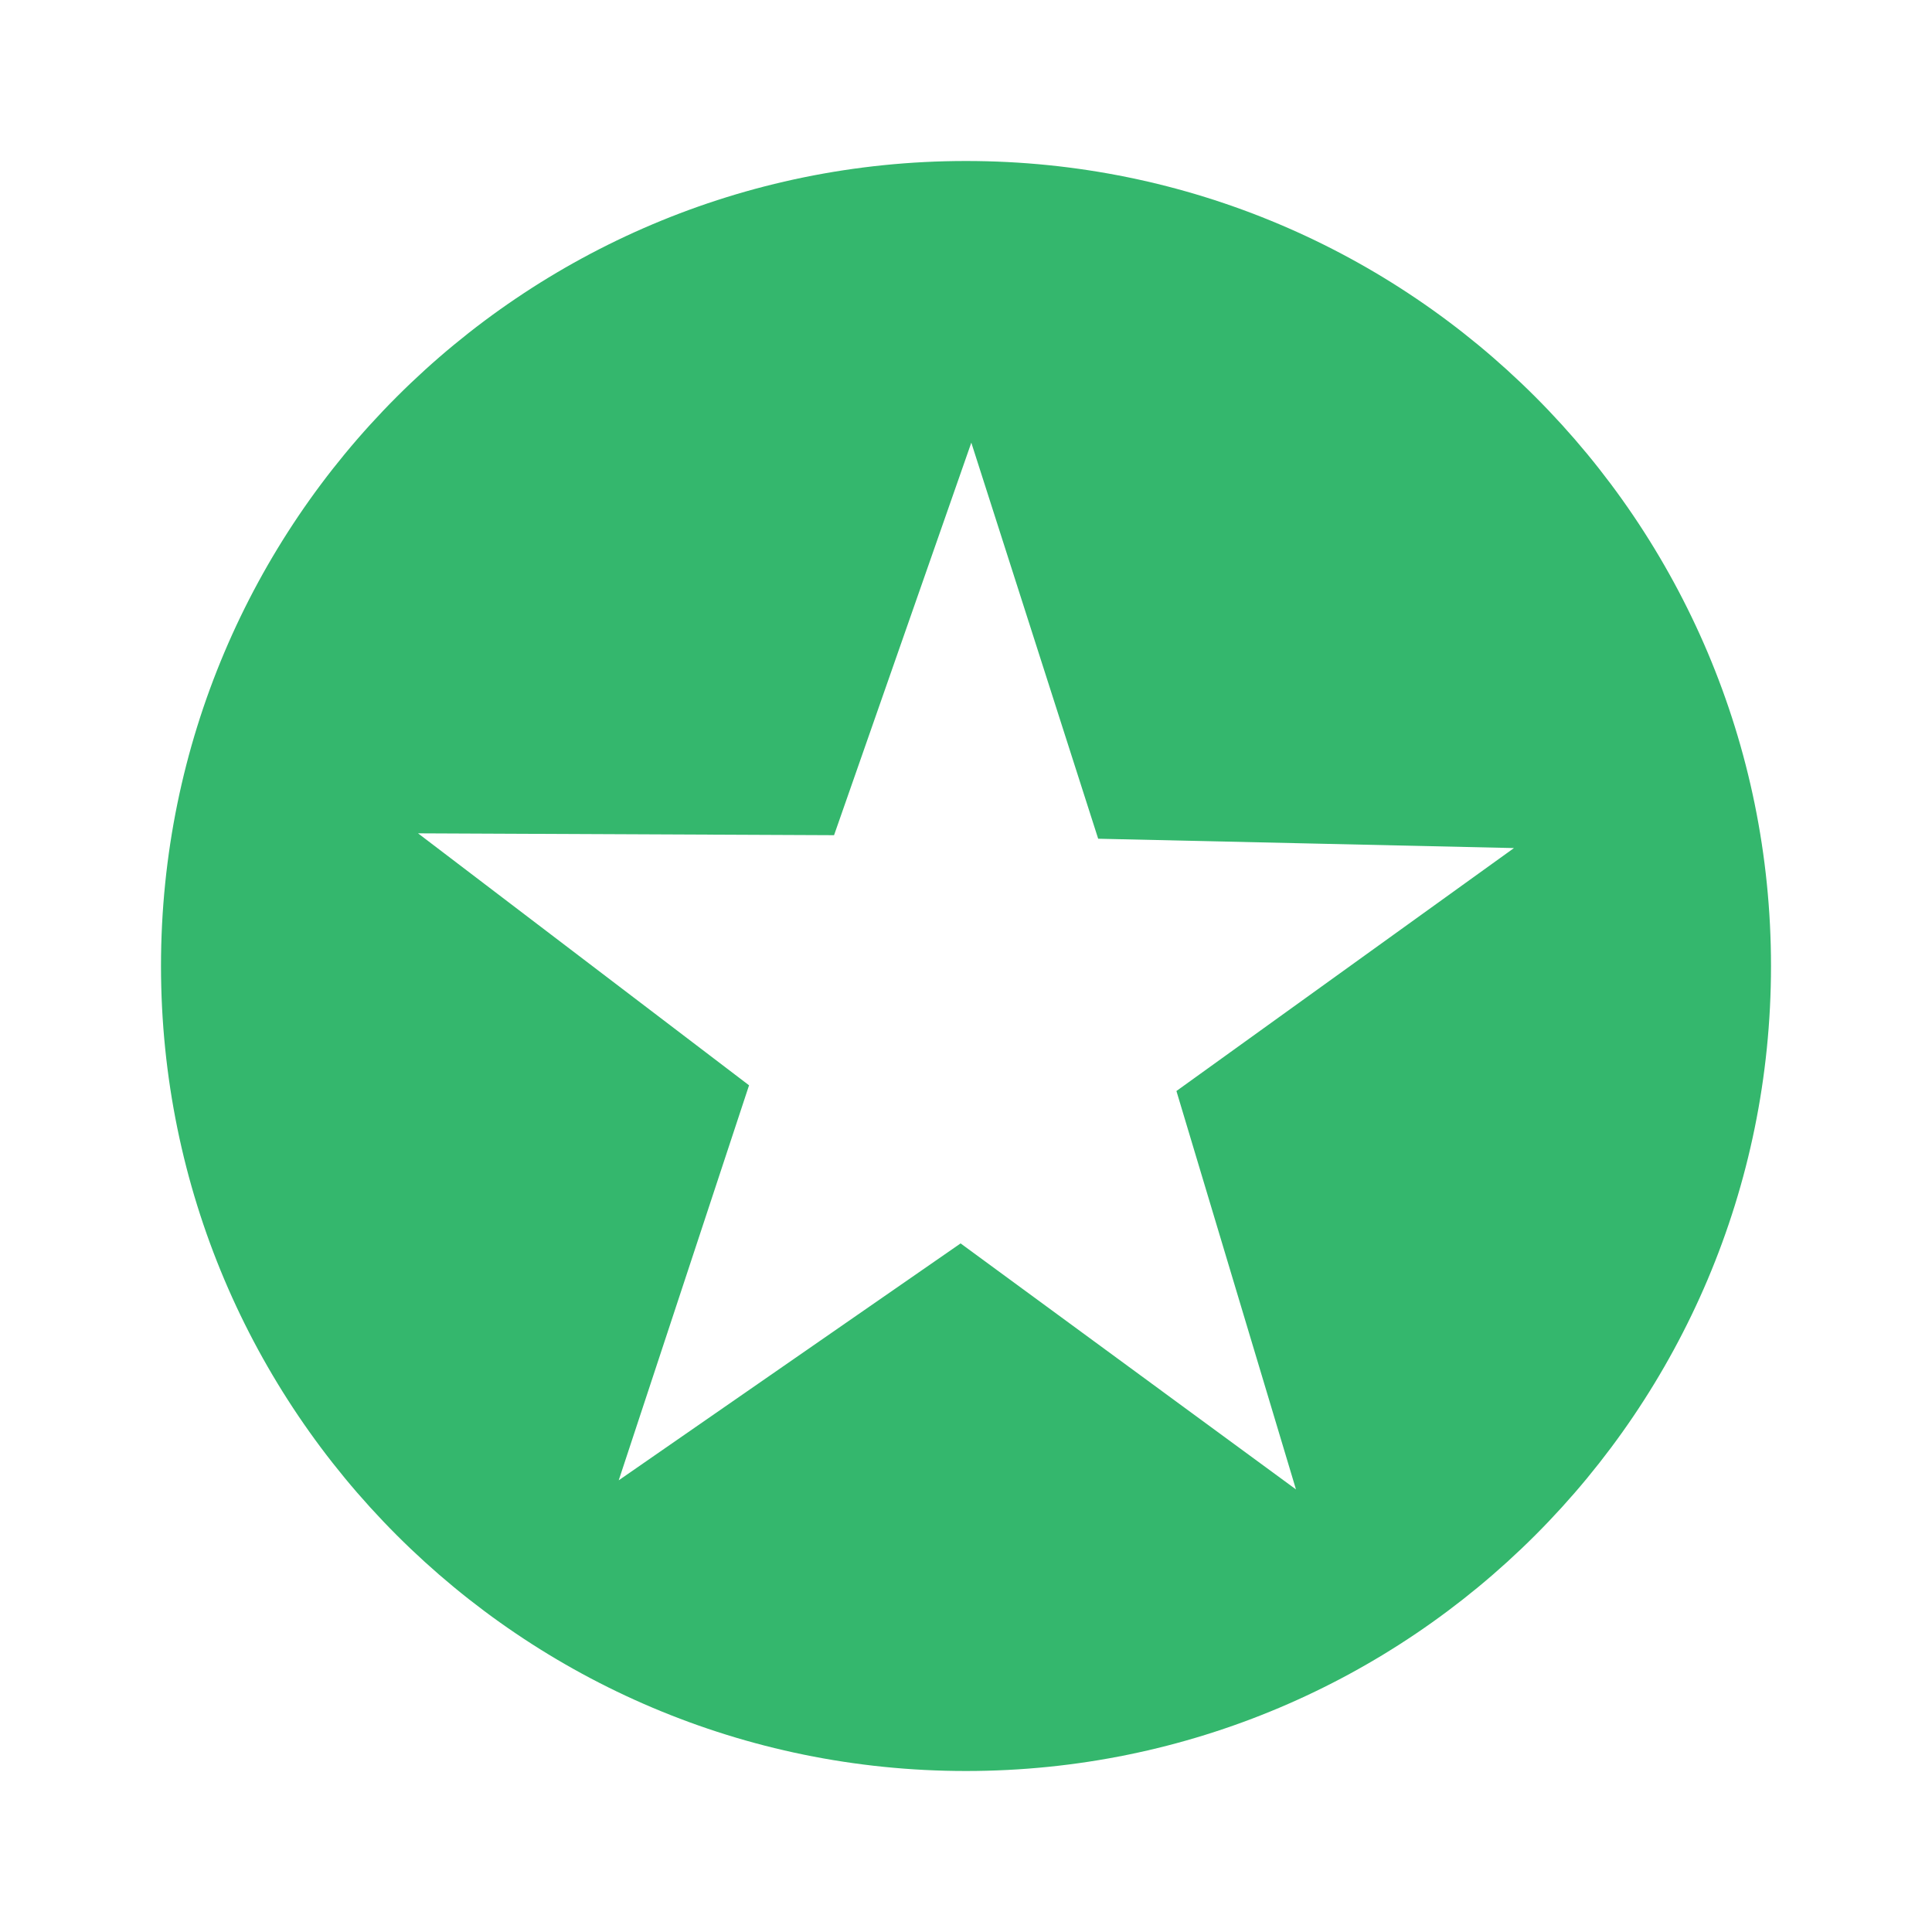 <svg width="24" height="24" viewBox="0 0 24 24" fill="none" xmlns="http://www.w3.org/2000/svg">
<path d="M12 2C6.477 2 2 6.477 2 12C2 17.523 6.477 22 12 22C17.523 22 22 17.523 22 12C22 6.477 17.523 2 12 2ZM12.066 5.499L13.642 10.419L18.807 10.535L14.614 13.553L16.099 18.502L11.933 15.446L7.686 18.389L9.305 13.482L5.193 10.352L10.361 10.375L12.066 5.499Z" fill="#34B76D"/>
</svg>

